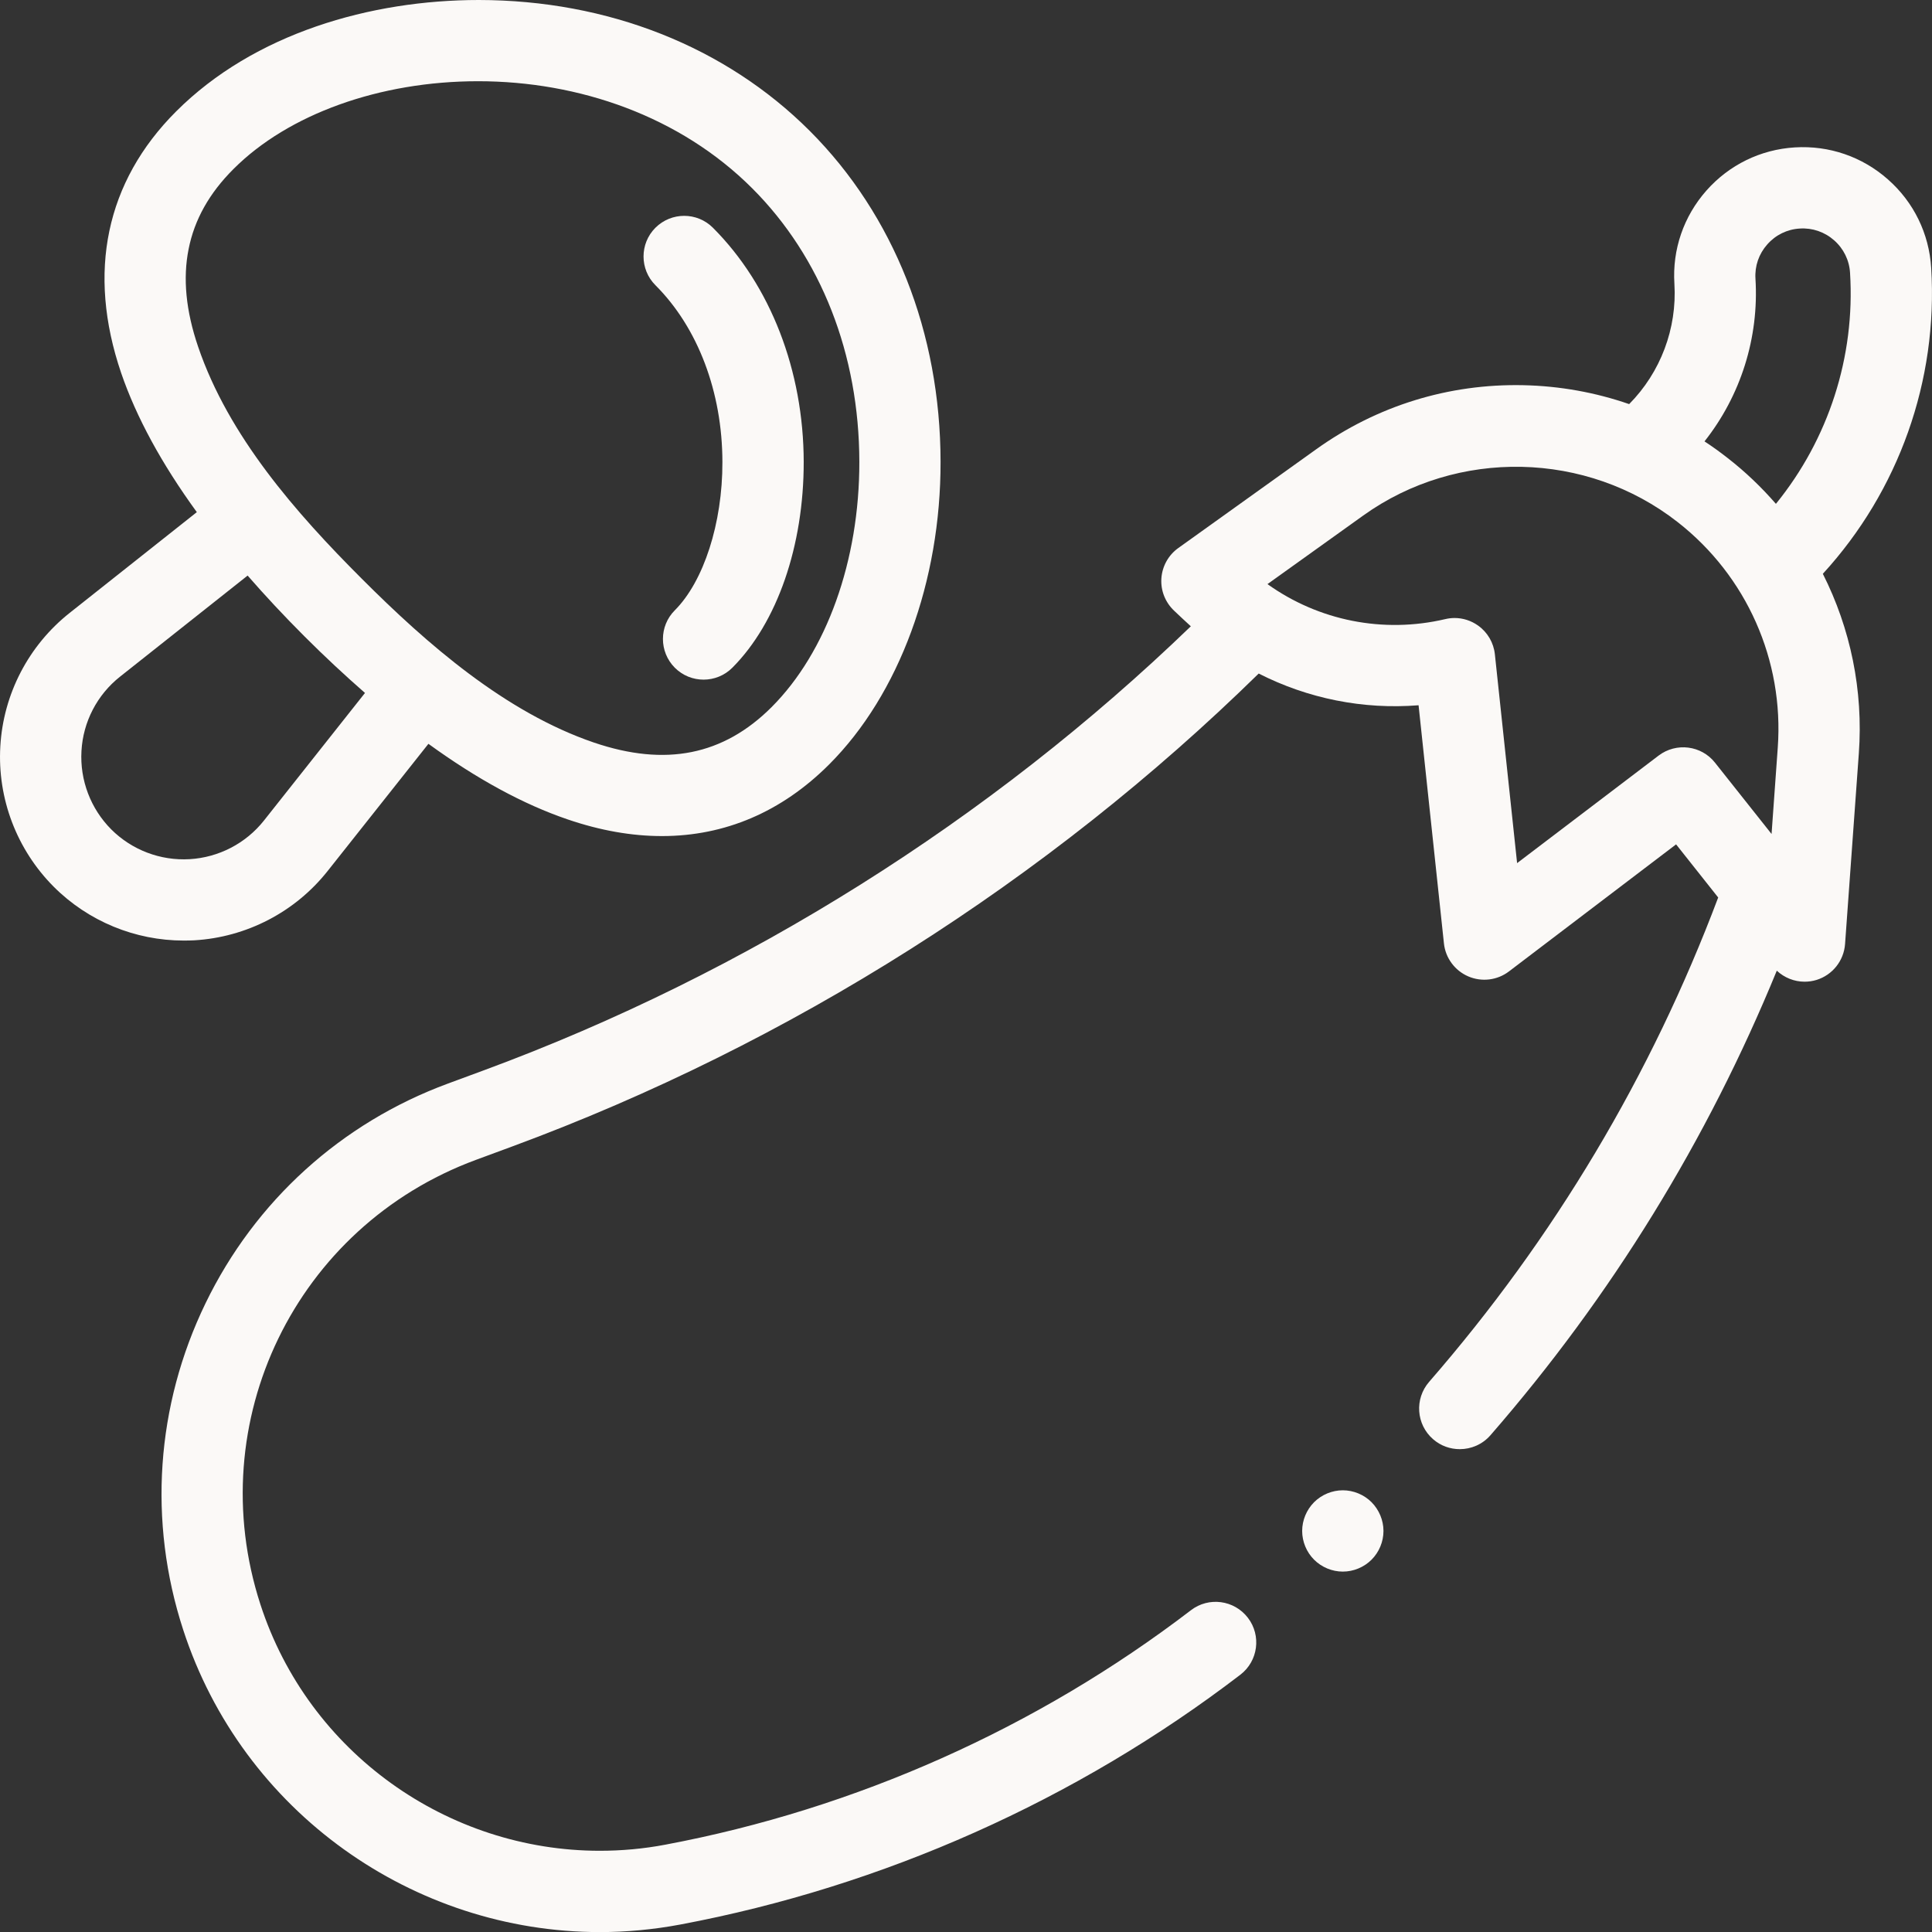 <svg width="24" height="24" viewBox="0 0 24 24" fill="none" xmlns="http://www.w3.org/2000/svg">
<rect x="0" y="0" width="24" height="24" fill="#333333" stroke="none"/>
<g clip-path="url(#clip0_1_322)">
<path fill-rule="evenodd" clip-rule="evenodd" d="M14.637 6.808L16.349 5.582C17.104 5.041 17.995 4.765 18.924 4.785C19.378 4.795 19.82 4.875 20.238 5.02C20.629 4.625 20.834 4.08 20.8 3.525C20.773 3.099 20.915 2.688 21.197 2.368C21.48 2.048 21.87 1.857 22.296 1.831C22.722 1.805 23.133 1.946 23.453 2.229C23.773 2.511 23.964 2.902 23.99 3.328C24.076 4.727 23.587 6.099 22.644 7.128C22.987 7.807 23.148 8.576 23.091 9.36L22.92 11.727C22.905 11.934 22.765 12.111 22.566 12.173C22.517 12.188 22.467 12.195 22.417 12.195C22.29 12.195 22.166 12.146 22.072 12.058C21.209 14.165 20.016 16.104 18.515 17.829C18.415 17.944 18.274 18.002 18.134 18.002C18.016 18.002 17.898 17.962 17.802 17.878C17.592 17.695 17.57 17.377 17.753 17.166C19.305 15.382 20.512 13.359 21.344 11.149L20.821 10.489L18.744 12.068C18.599 12.178 18.406 12.201 18.239 12.129C18.072 12.057 17.956 11.9 17.937 11.719L17.622 8.761C16.933 8.816 16.247 8.678 15.636 8.367C13.012 10.939 9.813 12.967 6.368 14.24L5.913 14.408C3.673 15.235 2.497 17.661 3.235 19.931C3.835 21.778 5.566 22.991 7.45 22.991C7.72 22.991 7.993 22.967 8.266 22.915C10.628 22.471 12.885 21.464 14.794 20.003C15.015 19.833 15.332 19.875 15.502 20.097C15.671 20.318 15.629 20.635 15.408 20.804C13.374 22.361 10.969 23.434 8.452 23.907C8.117 23.97 7.782 24.001 7.451 24.001C5.137 24.001 3.012 22.512 2.275 20.244C1.838 18.901 1.937 17.461 2.553 16.19C3.169 14.919 4.238 13.95 5.563 13.461L6.018 13.293C9.271 12.091 12.296 10.189 14.793 7.78C14.723 7.717 14.655 7.652 14.587 7.588C14.476 7.484 14.417 7.337 14.427 7.186C14.437 7.035 14.514 6.896 14.637 6.808ZM21.305 9.475C21.135 9.259 20.823 9.22 20.604 9.386L18.846 10.722L18.57 8.129C18.555 7.985 18.479 7.854 18.36 7.77C18.274 7.709 18.172 7.677 18.069 7.677C18.03 7.677 17.991 7.682 17.953 7.691C17.182 7.872 16.38 7.71 15.745 7.256L16.936 6.403C18.104 5.567 19.71 5.601 20.841 6.486C21.698 7.156 22.162 8.203 22.084 9.287L22.007 10.36L21.305 9.475ZM21.807 3.462C21.852 4.195 21.624 4.914 21.174 5.483C21.273 5.548 21.369 5.617 21.463 5.691C21.683 5.862 21.882 6.053 22.061 6.259C22.714 5.456 23.047 4.432 22.982 3.39C22.973 3.233 22.902 3.089 22.784 2.985C22.666 2.881 22.515 2.829 22.358 2.839C22.201 2.848 22.058 2.918 21.954 3.036C21.849 3.154 21.797 3.305 21.807 3.462Z" fill="#FBF9F7"/>
<path fill-rule="evenodd" clip-rule="evenodd" d="M2.413 11.681C3.063 11.643 3.667 11.329 4.07 10.82L5.322 9.24C5.924 9.677 6.502 9.992 7.052 10.179C7.456 10.317 7.848 10.386 8.223 10.386C9.005 10.386 9.71 10.086 10.299 9.497C11.171 8.626 11.687 7.219 11.684 5.735C11.682 4.132 11.105 2.673 10.059 1.626C9.012 0.579 7.552 0.002 5.949 0C4.604 0 3.158 0.414 2.187 1.385C1.314 2.258 1.079 3.383 1.505 4.633C1.693 5.182 2.008 5.761 2.445 6.362L0.865 7.614C0.355 8.018 0.041 8.622 0.004 9.271C-0.034 9.92 0.209 10.556 0.668 11.016C1.097 11.445 1.679 11.684 2.282 11.684C2.326 11.684 2.37 11.683 2.413 11.681ZM2.355 10.673C1.993 10.694 1.638 10.559 1.382 10.303C1.126 10.046 0.991 9.691 1.012 9.329C1.032 8.967 1.207 8.63 1.492 8.405L3.076 7.15C3.292 7.398 3.526 7.649 3.781 7.904C4.035 8.158 4.287 8.392 4.534 8.608L3.279 10.193C3.054 10.477 2.717 10.652 2.355 10.673ZM9.345 2.34C8.449 1.444 7.193 1.009 5.939 1.009C4.716 1.009 3.582 1.418 2.901 2.099C2.6 2.399 2.415 2.729 2.343 3.094C2.27 3.458 2.309 3.861 2.461 4.307C2.839 5.418 3.675 6.37 4.495 7.19C5.305 8.001 6.278 8.849 7.377 9.224C7.824 9.376 8.226 9.415 8.591 9.342C8.955 9.269 9.285 9.084 9.585 8.784C10.268 8.101 10.677 6.963 10.675 5.737C10.673 4.401 10.2 3.195 9.345 2.34Z" fill="#FBF9F7"/>
<path fill-rule="evenodd" clip-rule="evenodd" d="M8.383 8.295C8.186 8.097 8.186 7.778 8.383 7.581C8.74 7.224 8.976 6.502 8.974 5.74C8.973 4.869 8.669 4.069 8.142 3.543C7.945 3.346 7.945 3.026 8.142 2.829C8.34 2.632 8.659 2.632 8.856 2.829C9.572 3.545 9.982 4.605 9.984 5.738C9.985 6.779 9.656 7.735 9.097 8.295C8.9 8.492 8.58 8.492 8.383 8.295Z" fill="#FBF9F7"/>
<path fill-rule="evenodd" clip-rule="evenodd" d="M16.324 18.661C16.418 18.567 16.548 18.513 16.681 18.513C16.814 18.513 16.944 18.567 17.038 18.661C17.132 18.756 17.186 18.886 17.186 19.018C17.186 19.151 17.132 19.281 17.038 19.375C16.944 19.469 16.814 19.523 16.681 19.523C16.548 19.523 16.418 19.469 16.324 19.375C16.23 19.281 16.176 19.151 16.176 19.018C16.176 18.885 16.23 18.756 16.324 18.661Z" fill="#FBF9F7"/>
</g>
<defs>
<clipPath id="clip0_1_322">
<rect width="24" height="24" fill="white"/>
</clipPath>
</defs>
</svg>
